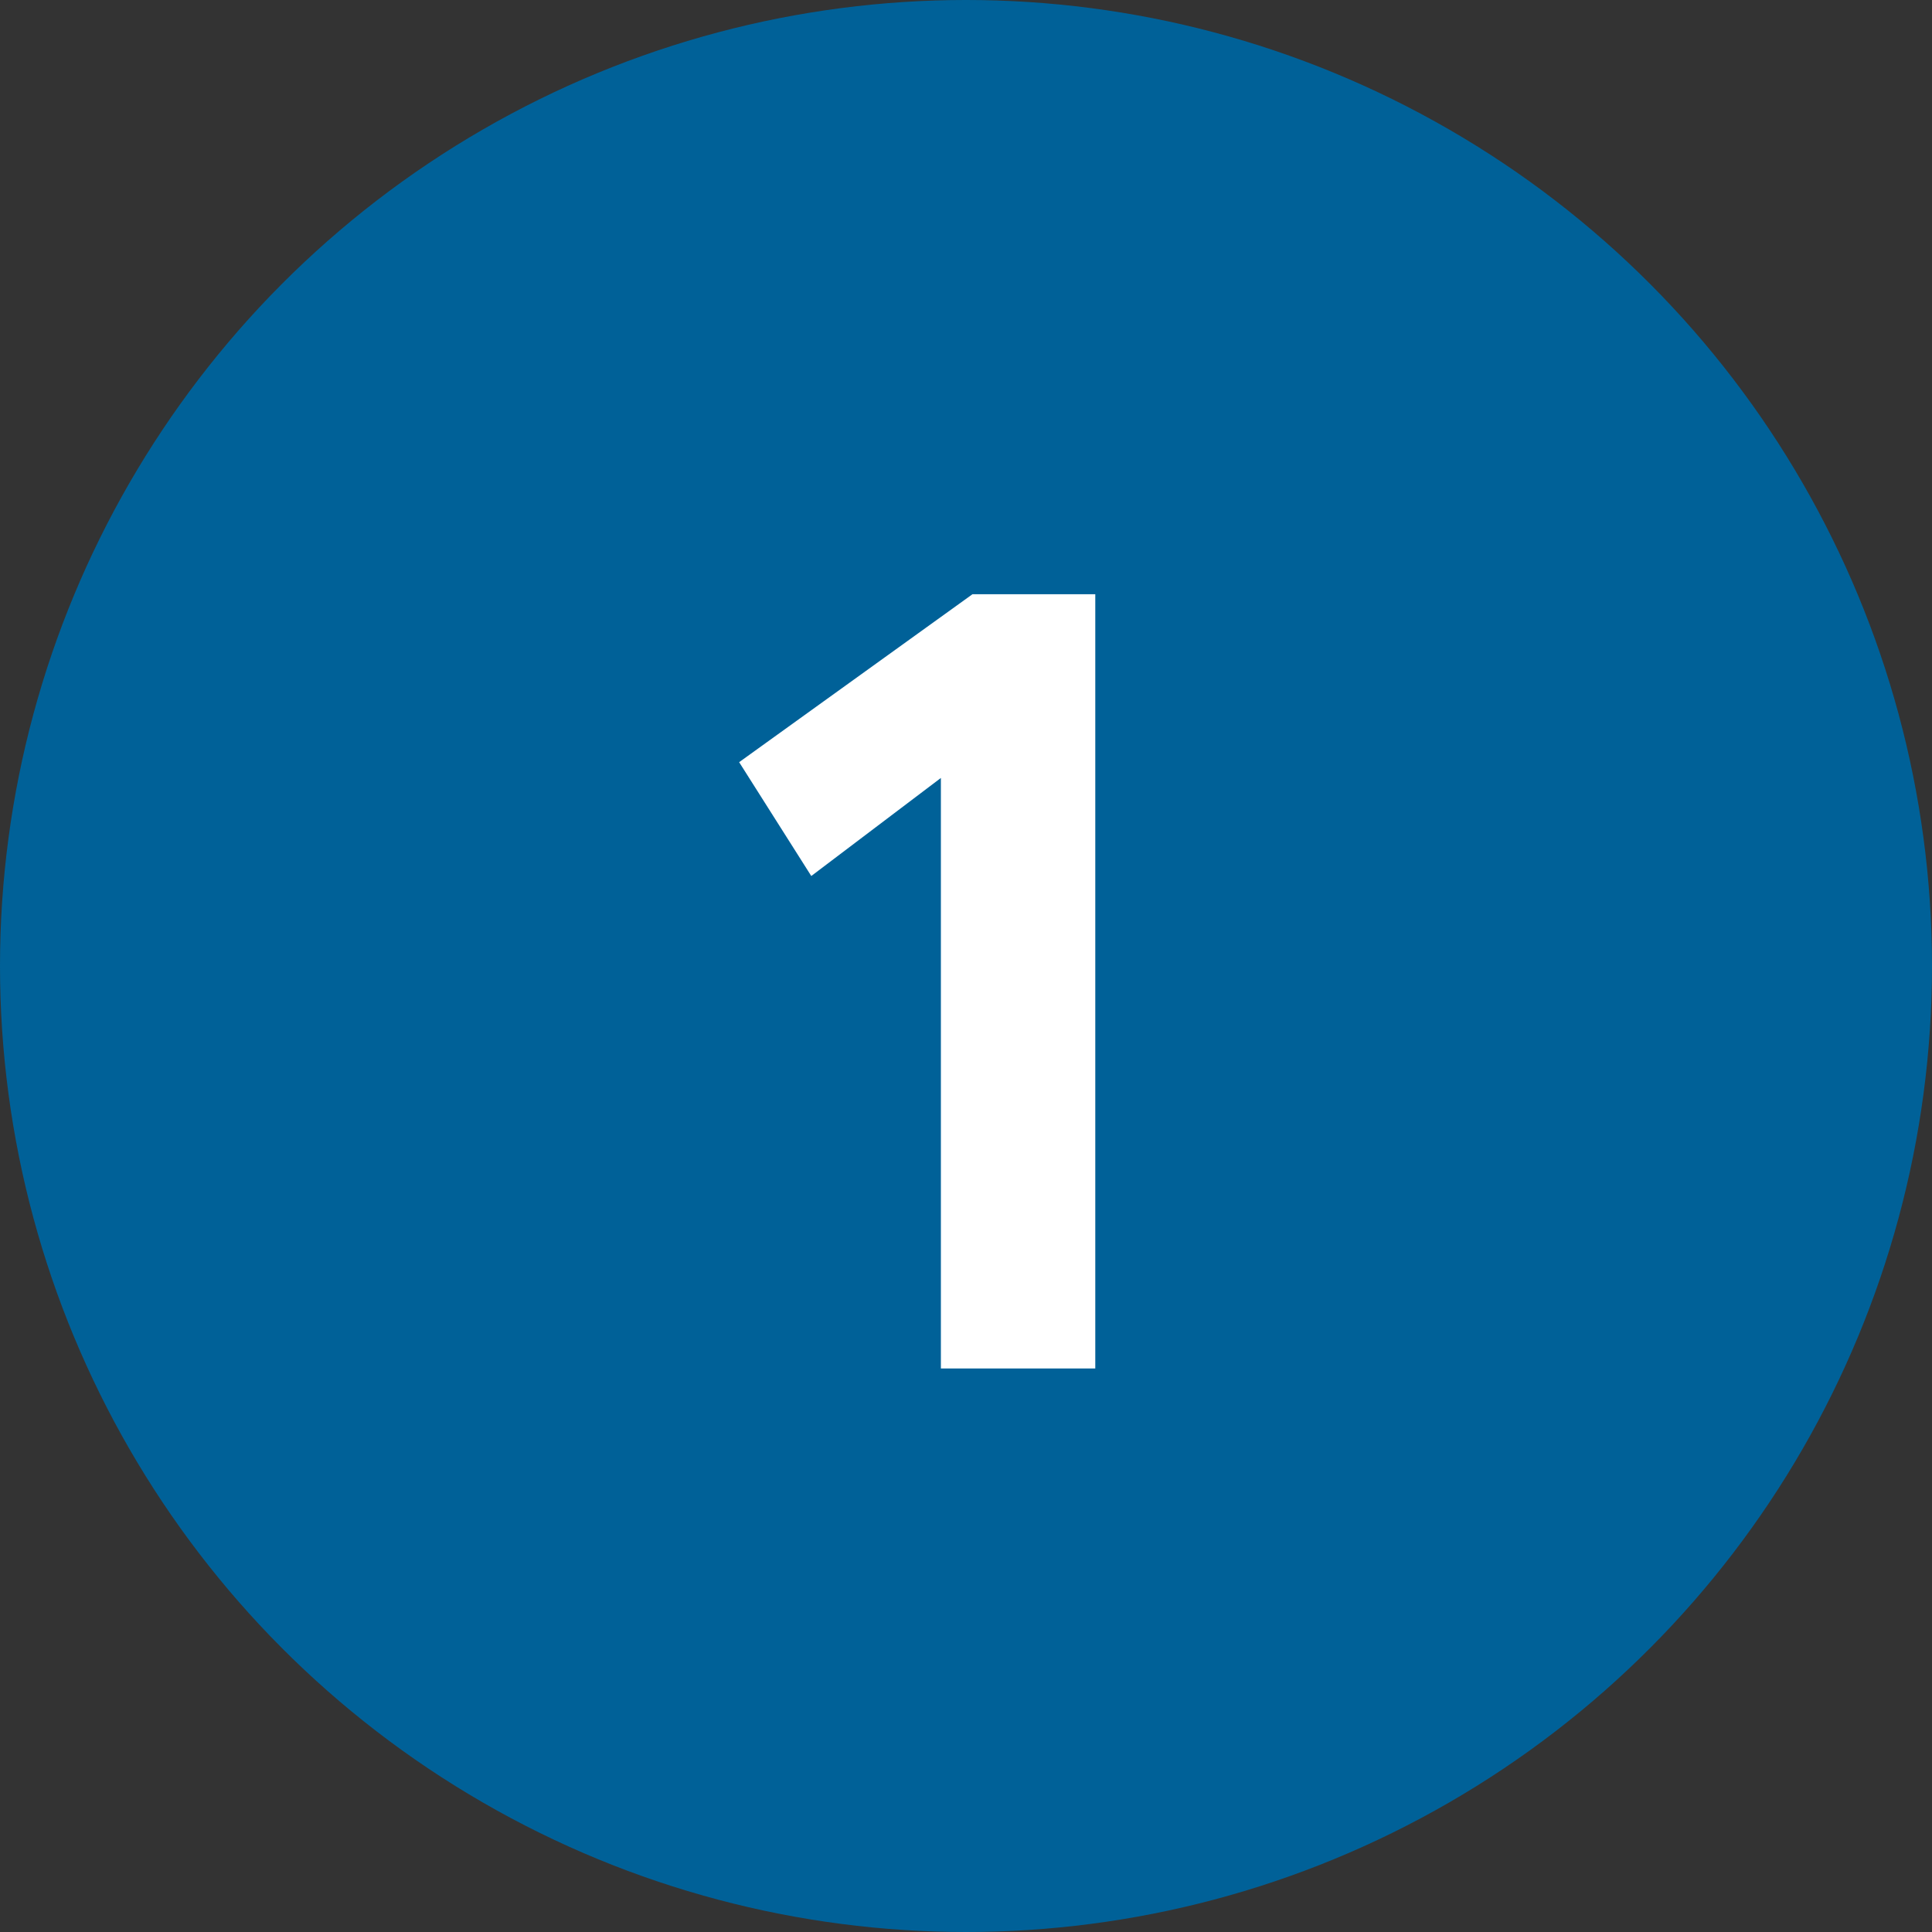 <svg xmlns="http://www.w3.org/2000/svg" width="24" height="24" viewBox="0 0 24 24" fill="none"><rect x="0" y="0" width="24" height="24" fill="#333333" stroke="none"/><circle cx="12" cy="12" r="12" fill="#006198"></circle><path d="M11.688 17V9.664L10.078 10.882L9.182 9.468L12.08 7.382H13.606V17H11.688Z" fill="white"></path></svg>